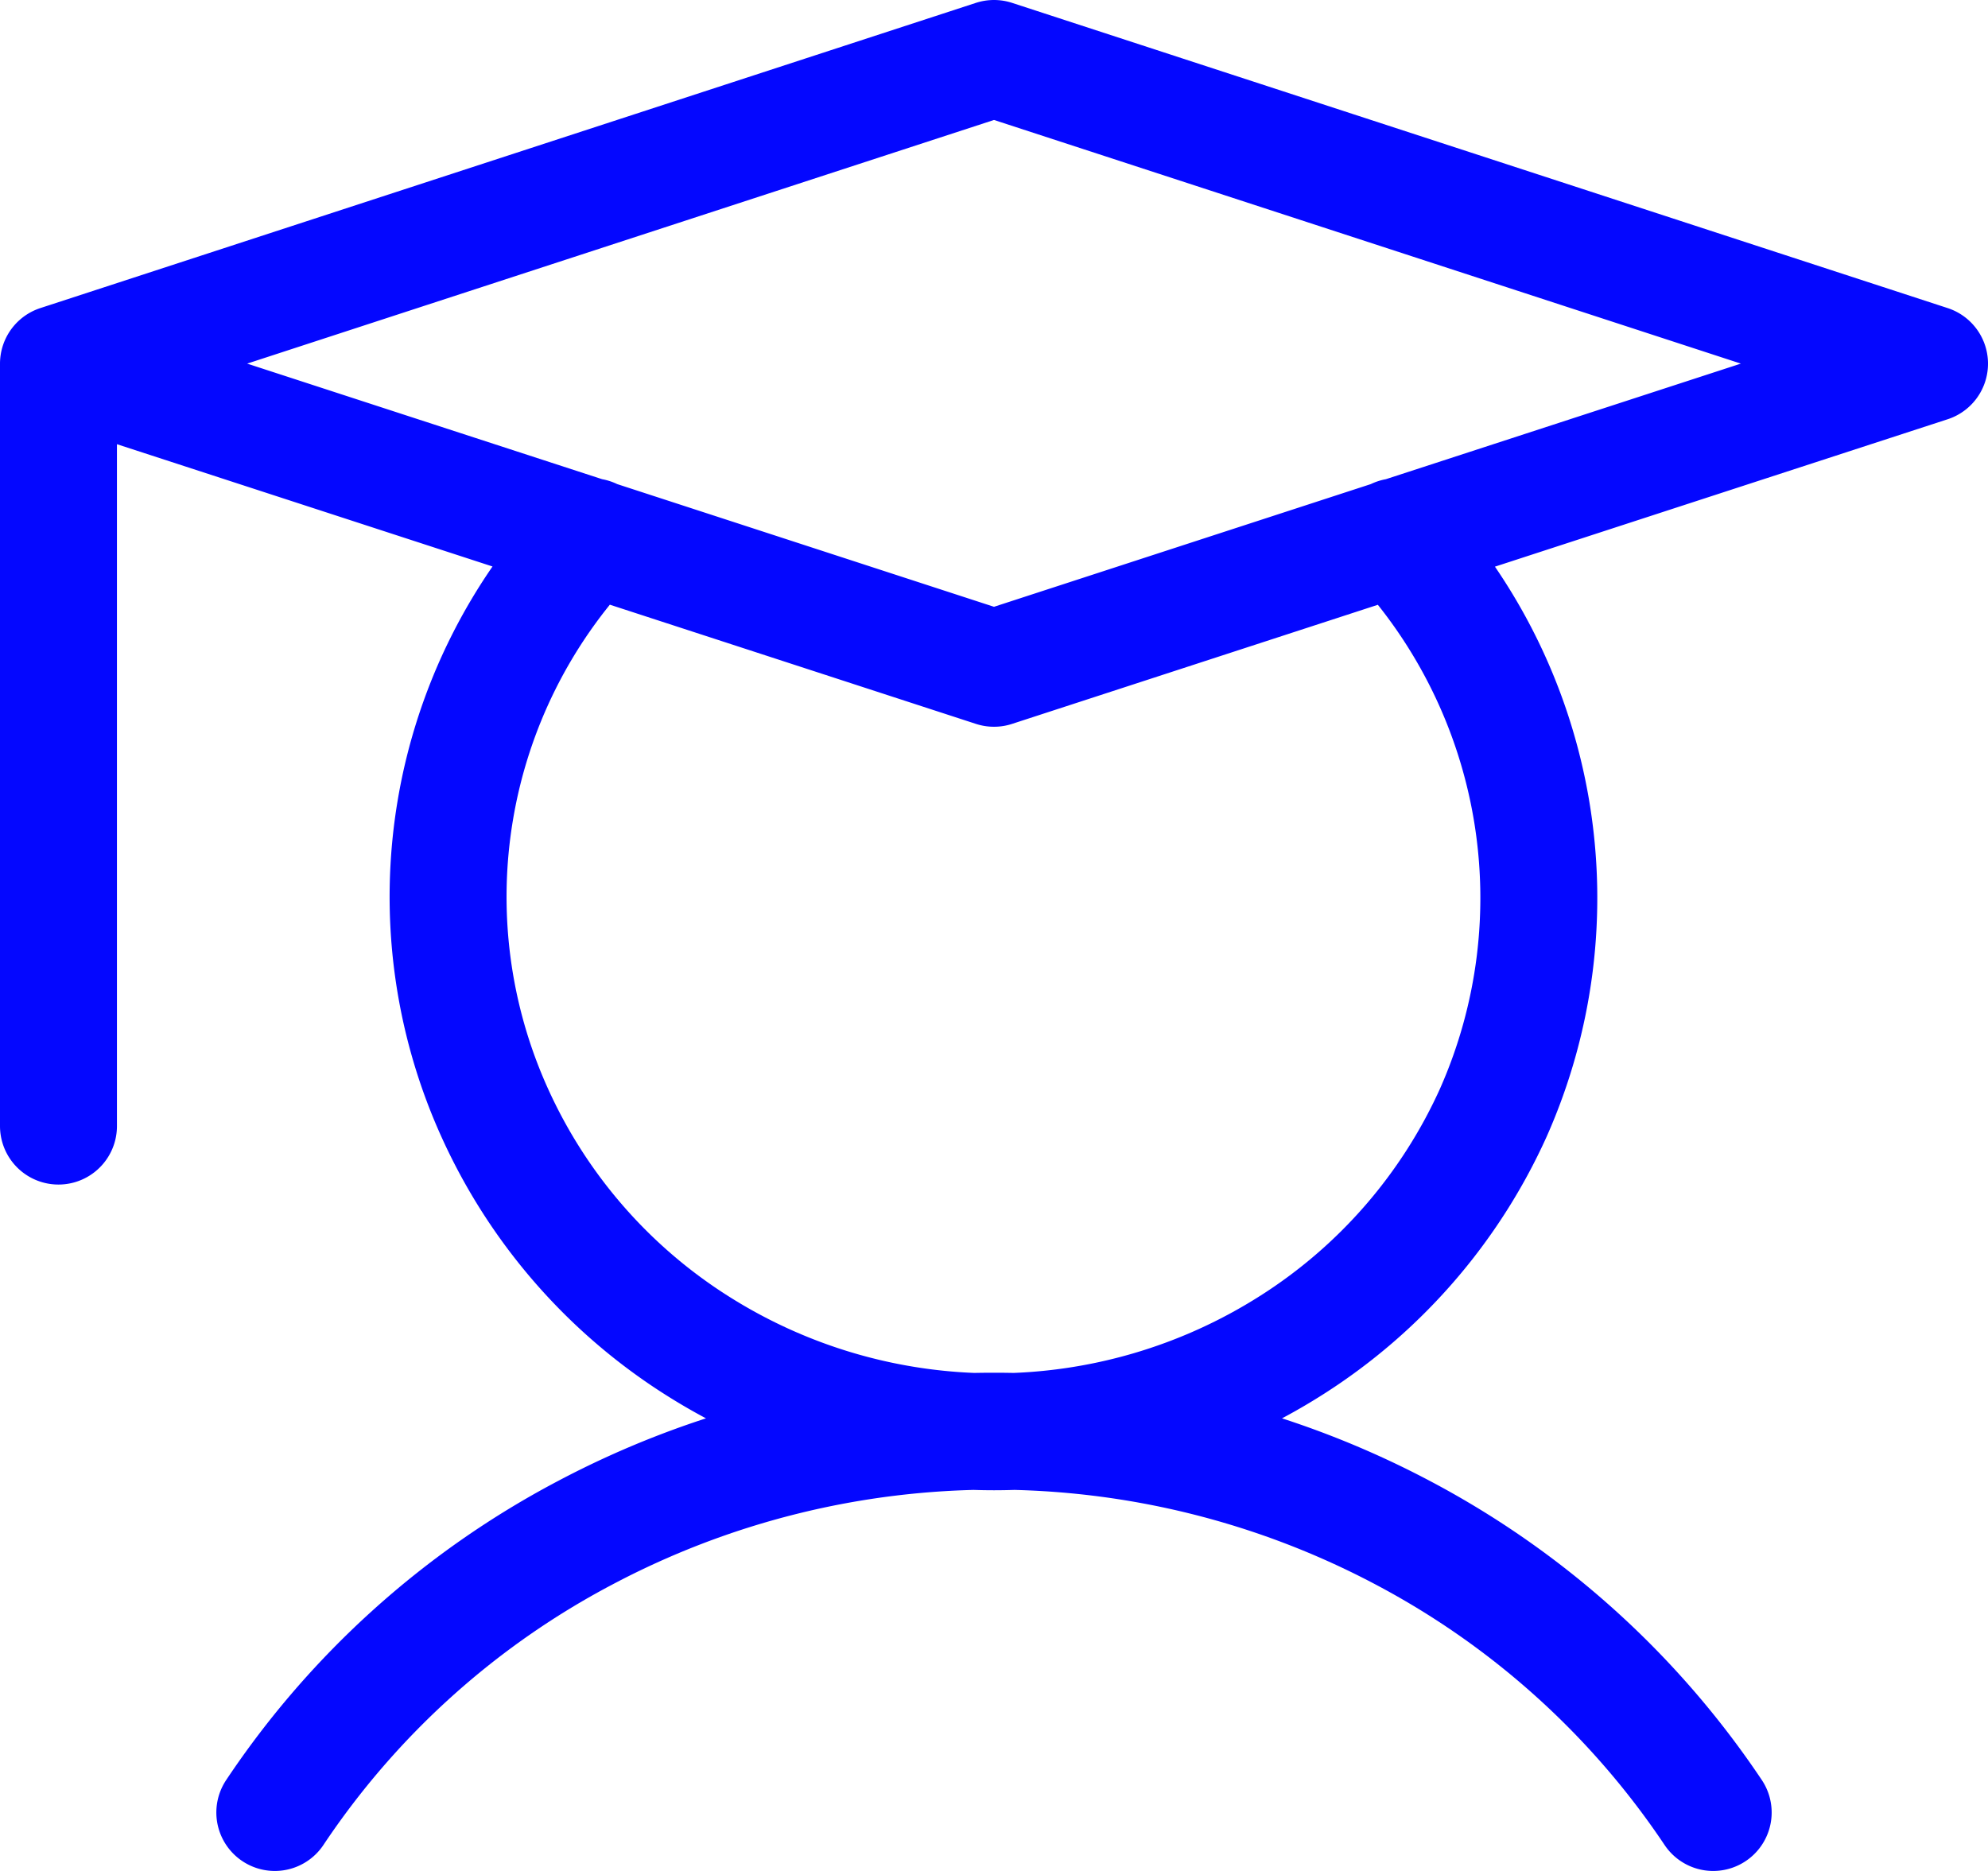 <svg viewBox="0 0 34 32" fill="none" xmlns="http://www.w3.org/2000/svg"><path d="M1 6.22v13.04m0-13.04 16 5.21 16-5.21-16-5.22-16 5.22Zm3.7 24.78a14.5 14.5 0 0 1 5.3-4.78 14.94 14.94 0 0 1 14 0 14.57 14.57 0 0 1 5.3 4.78m-5.42-21.82a9.05 9.05 0 0 1 1.66 9.85 9.19 9.19 0 0 1-3.44 3.97 9.48 9.48 0 0 1-10.2 0 9.19 9.19 0 0 1-3.44-3.97 8.95 8.95 0 0 1 1.66-9.85" stroke="#0407FF" stroke-width="2" stroke-linecap="round" stroke-linejoin="round"/></svg>